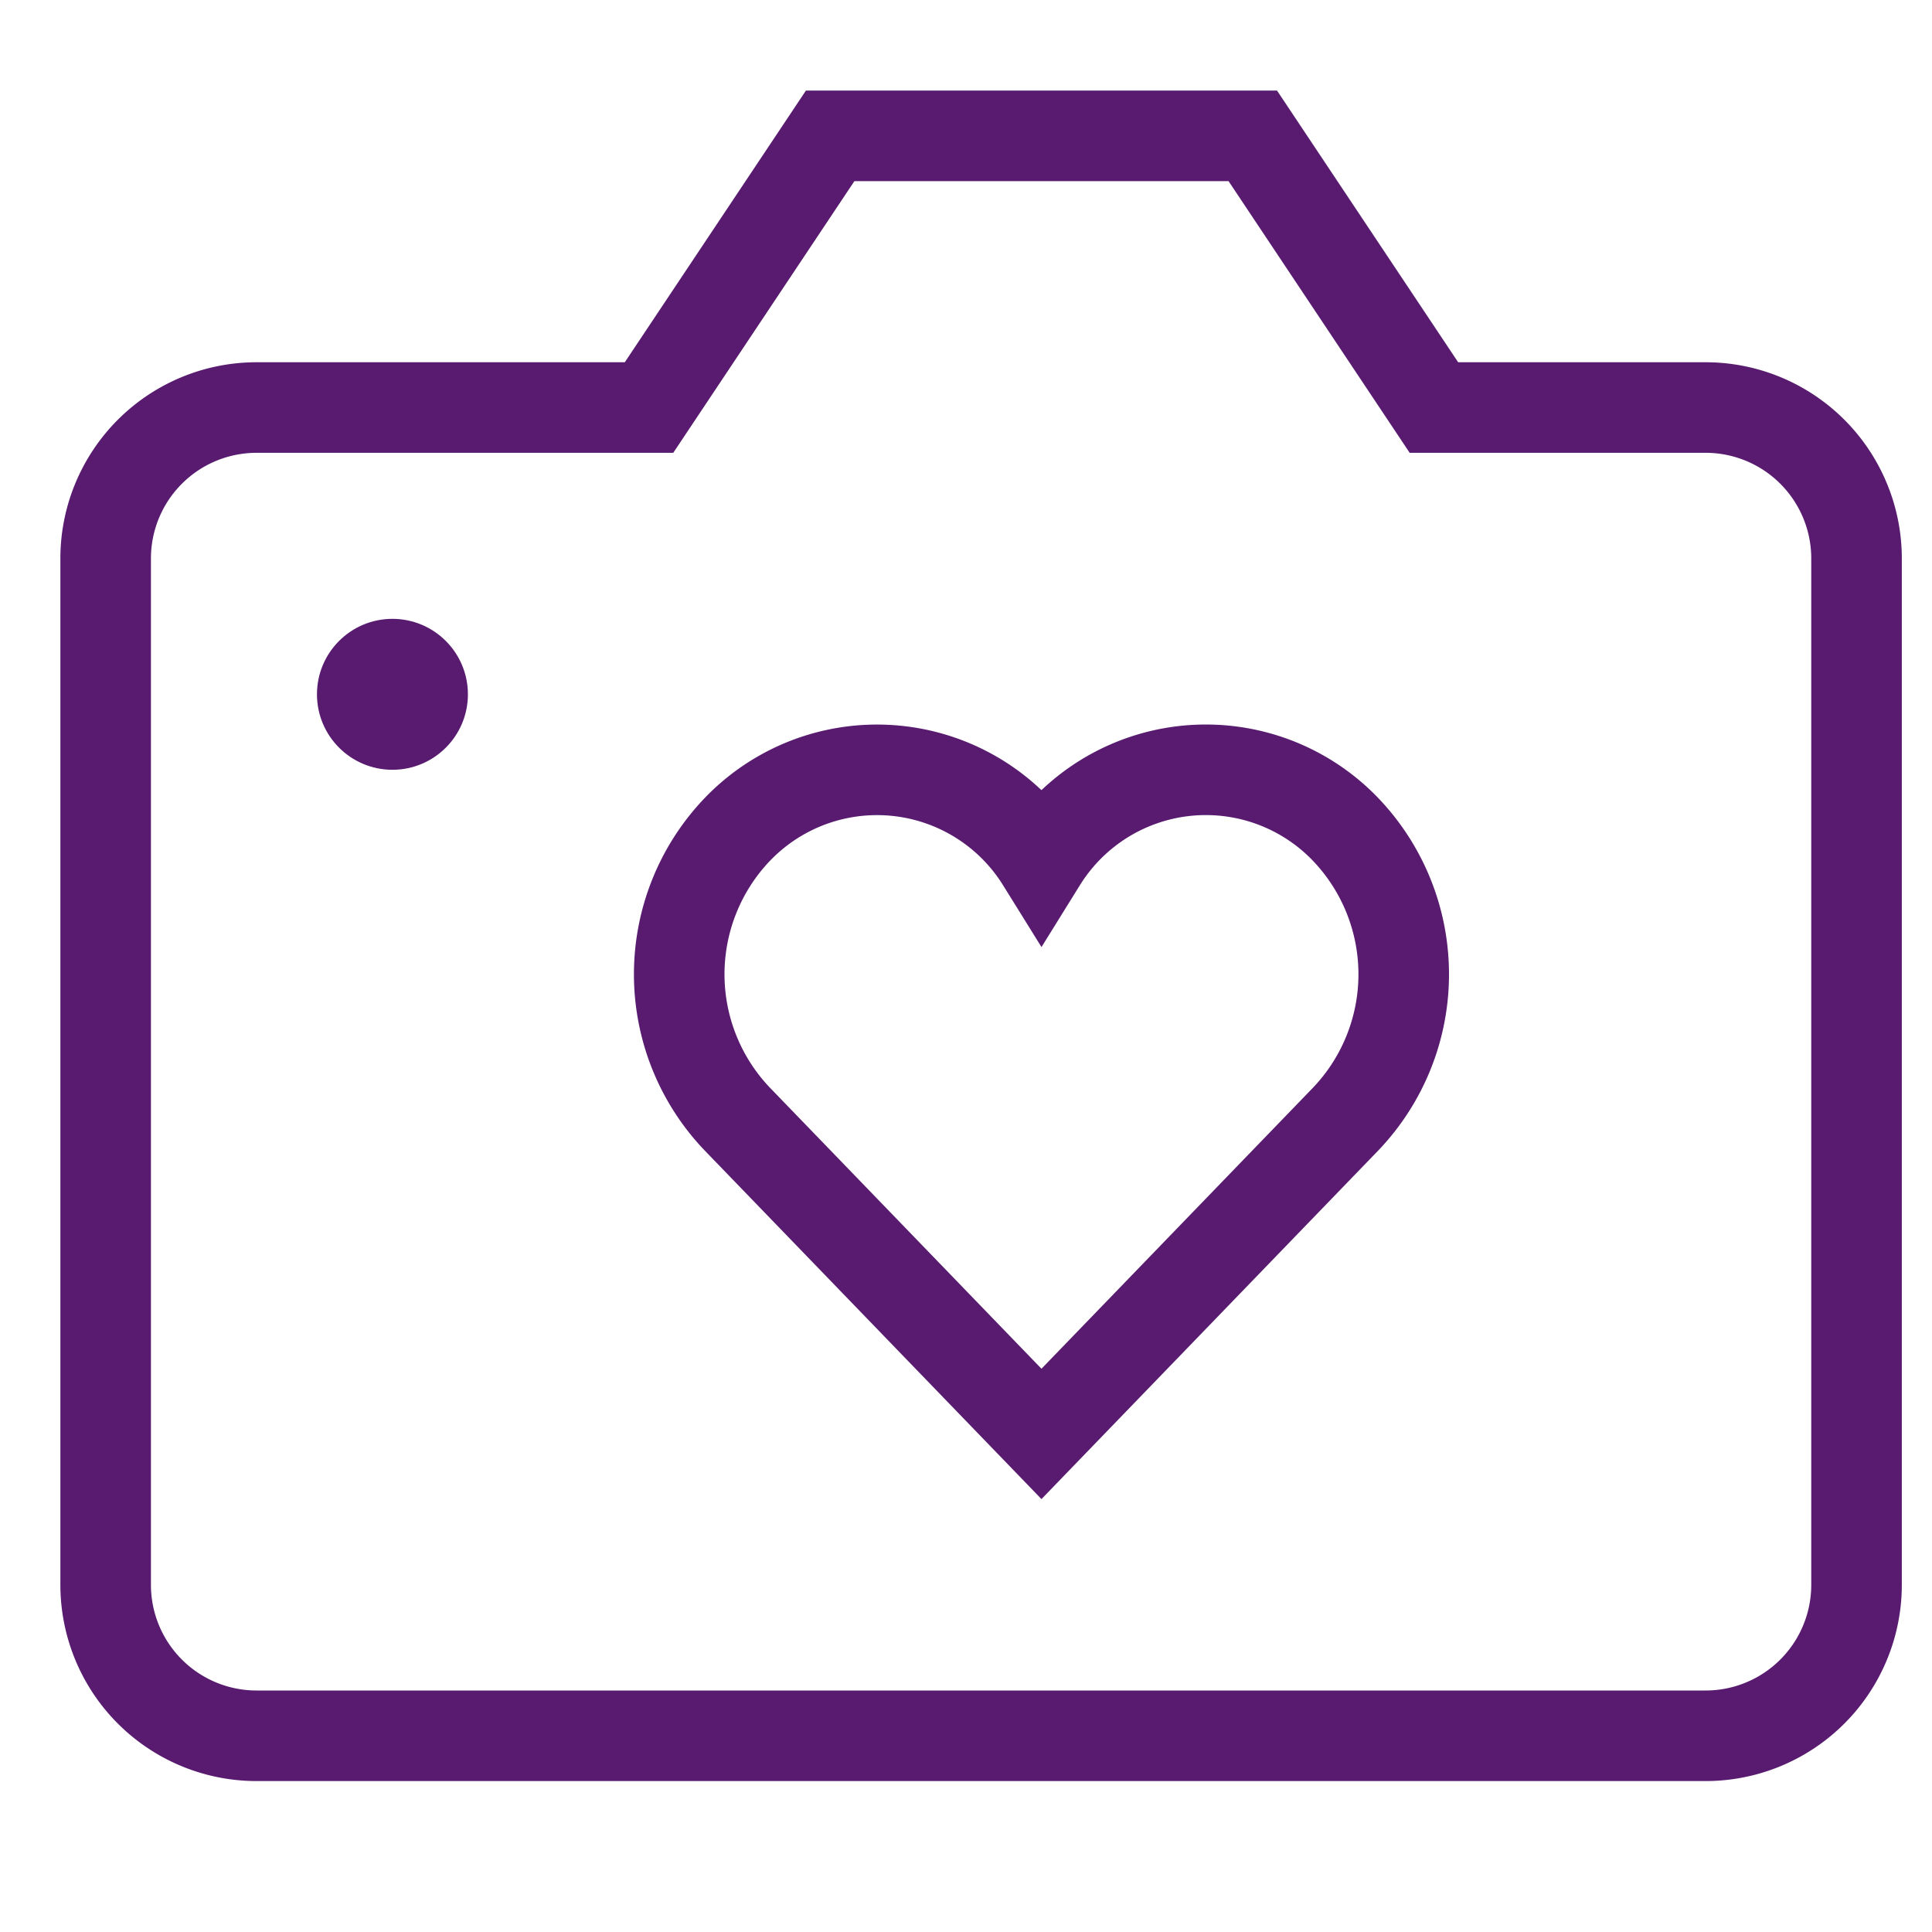 <svg xmlns="http://www.w3.org/2000/svg" width="64" height="64" viewBox="0 0 64 64"><g class="nc-icon-wrapper" fill="#581b70" stroke-linecap="square" stroke-linejoin="miter" transform="translate(0.5 0.5)" stroke-miterlimit="10"><path d="M8,57H56a5,5,0,0,0,5-5V18a5,5,0,0,0-5-5H47L41,4H27l-6,9H8a5,5,0,0,0-5,5V52A5,5,0,0,0,8,57Z" fill="none" stroke="#581b70" stroke-width="3"></path><circle cx="12.5" cy="22.5" r="2.5" fill="#581b70" data-color="color-2" data-stroke="none" stroke="none"></circle><path d="M44.083,26.984A6.411,6.411,0,0,0,34,28.03a6.413,6.413,0,0,0-10.083-1.046,6.943,6.943,0,0,0,0,9.58L34,47,44.083,36.564A6.943,6.943,0,0,0,44.083,26.984Z" fill="none" stroke="#581b70" stroke-width="3" data-color="color-2"></path></g></svg>